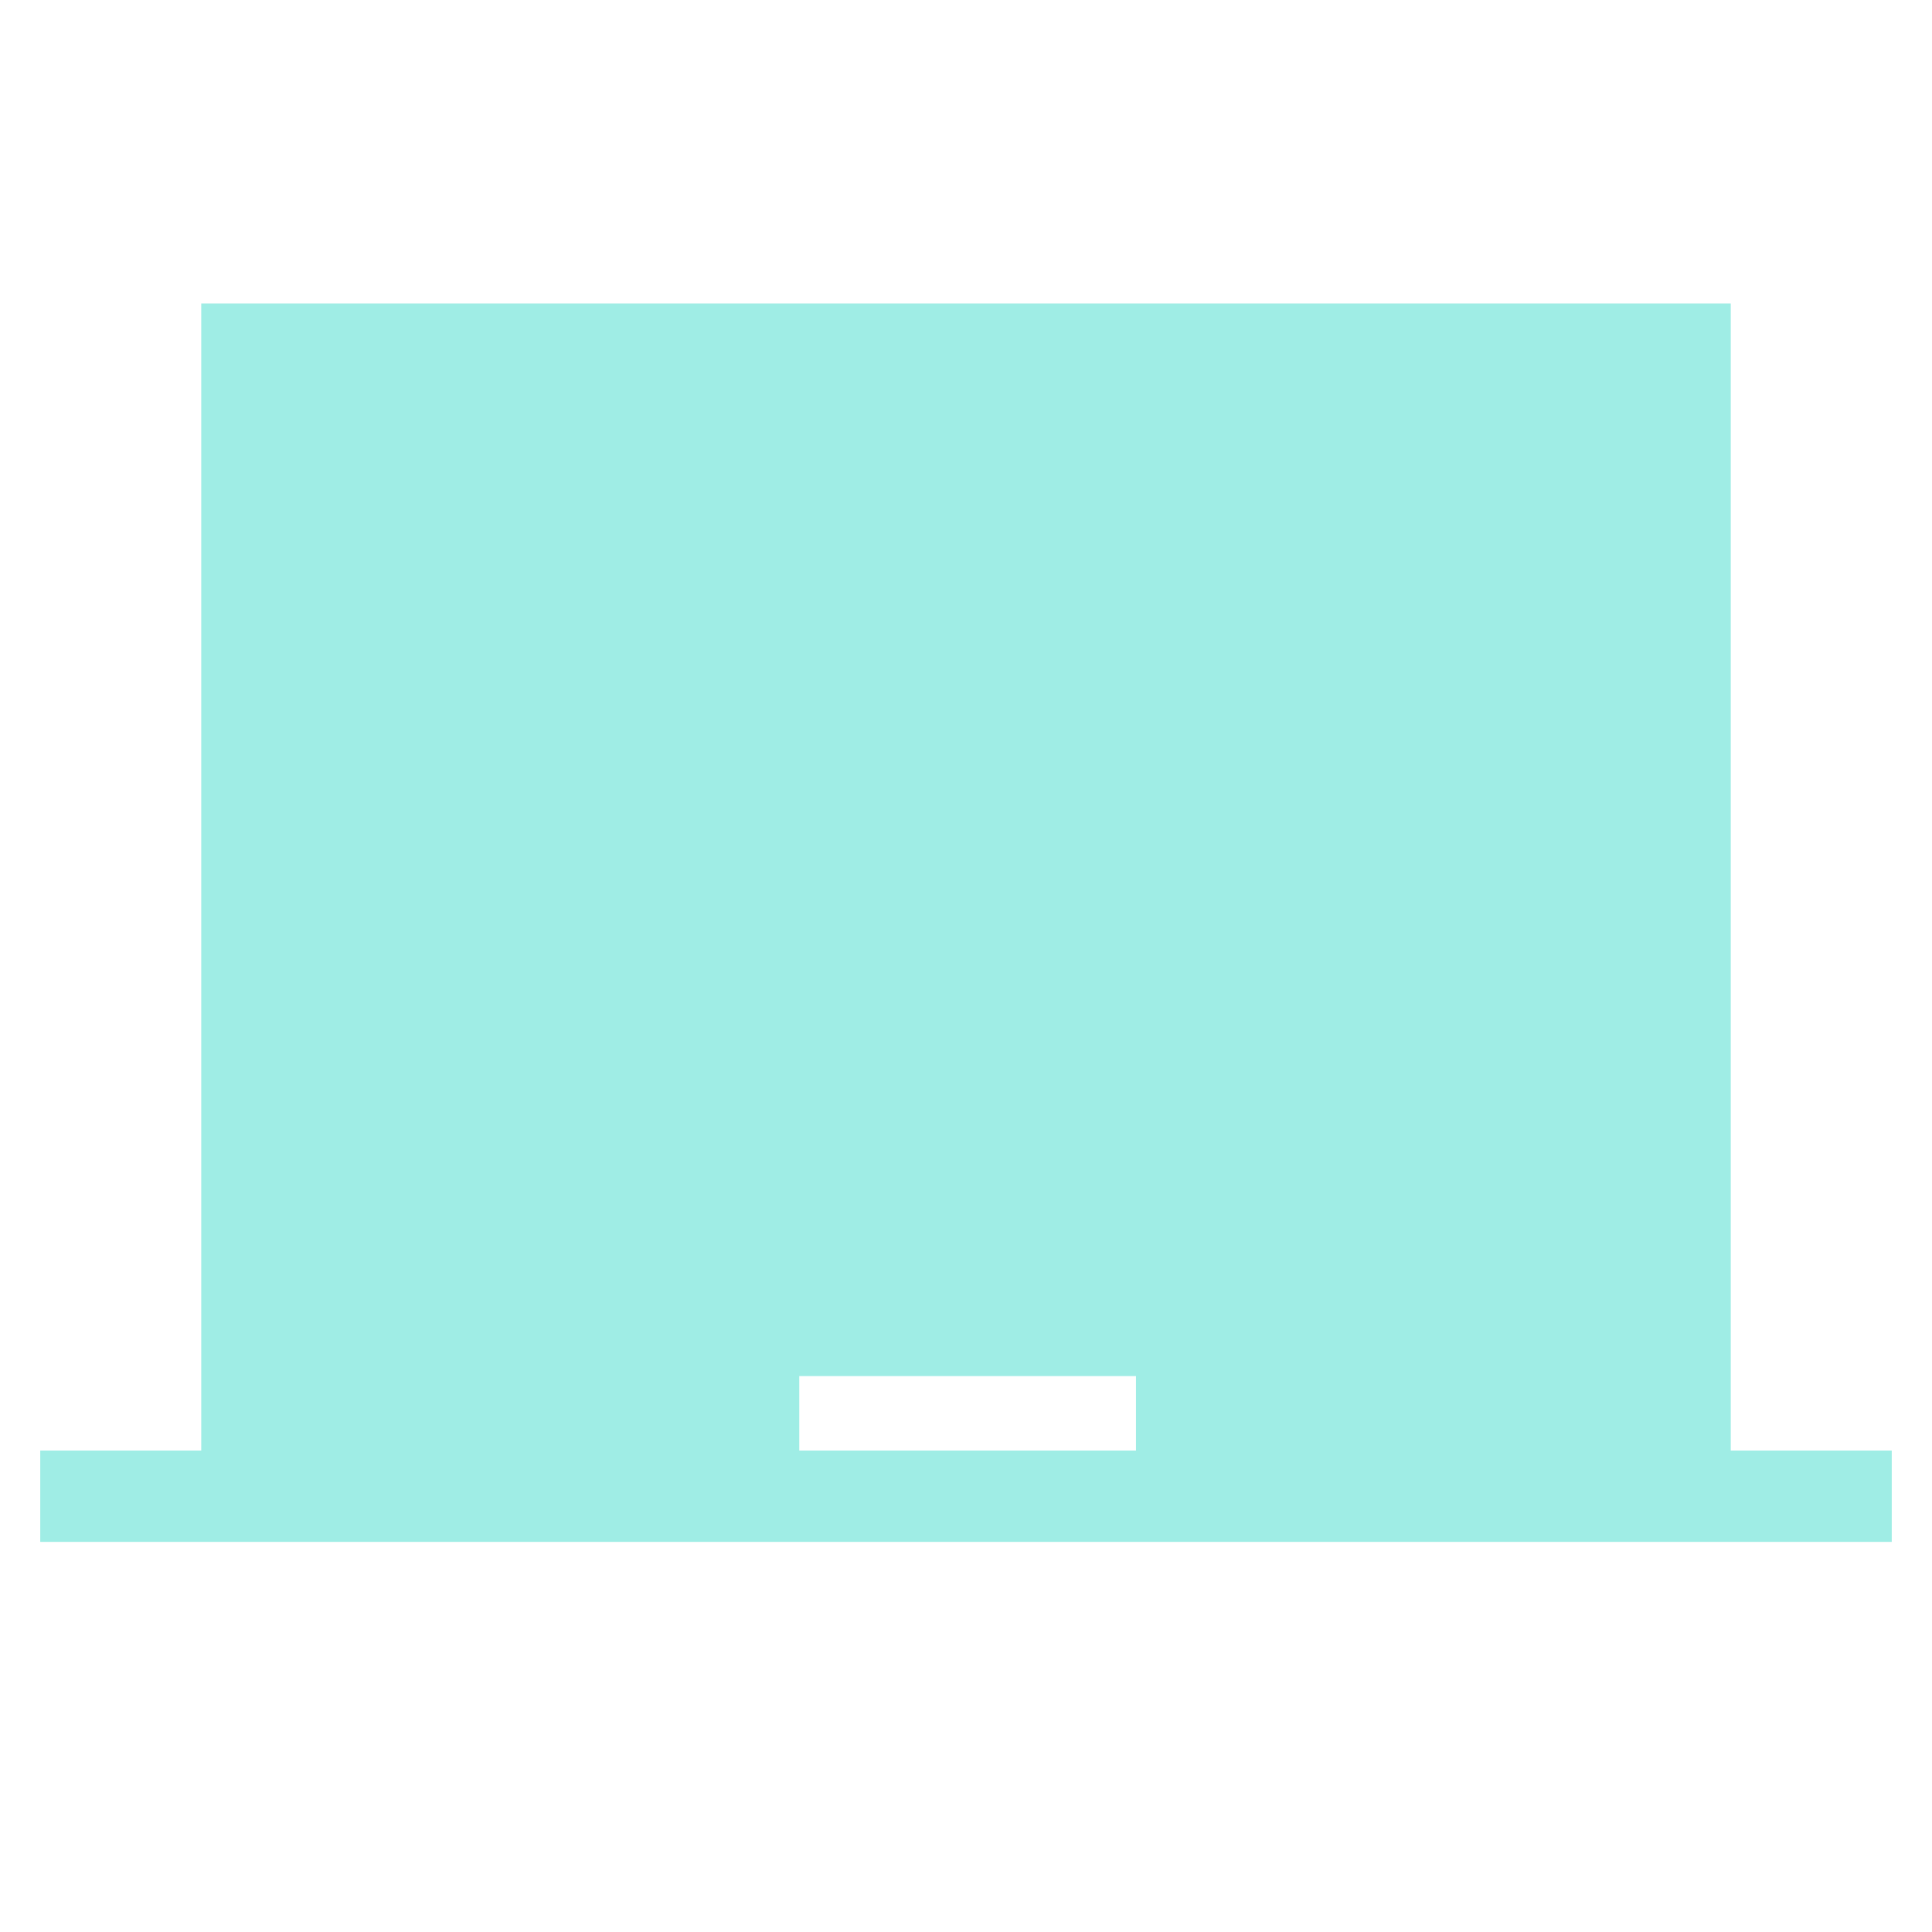 <svg xmlns="http://www.w3.org/2000/svg" height="48px" viewBox="0 -960 960 960" width="48px" fill="#9FEDE5"><path d="M20-193.85v-45.38h80v-570h760v570h80v45.38H20Zm377.15-45.38h167.31v-37H397.15v37Z"/></svg>